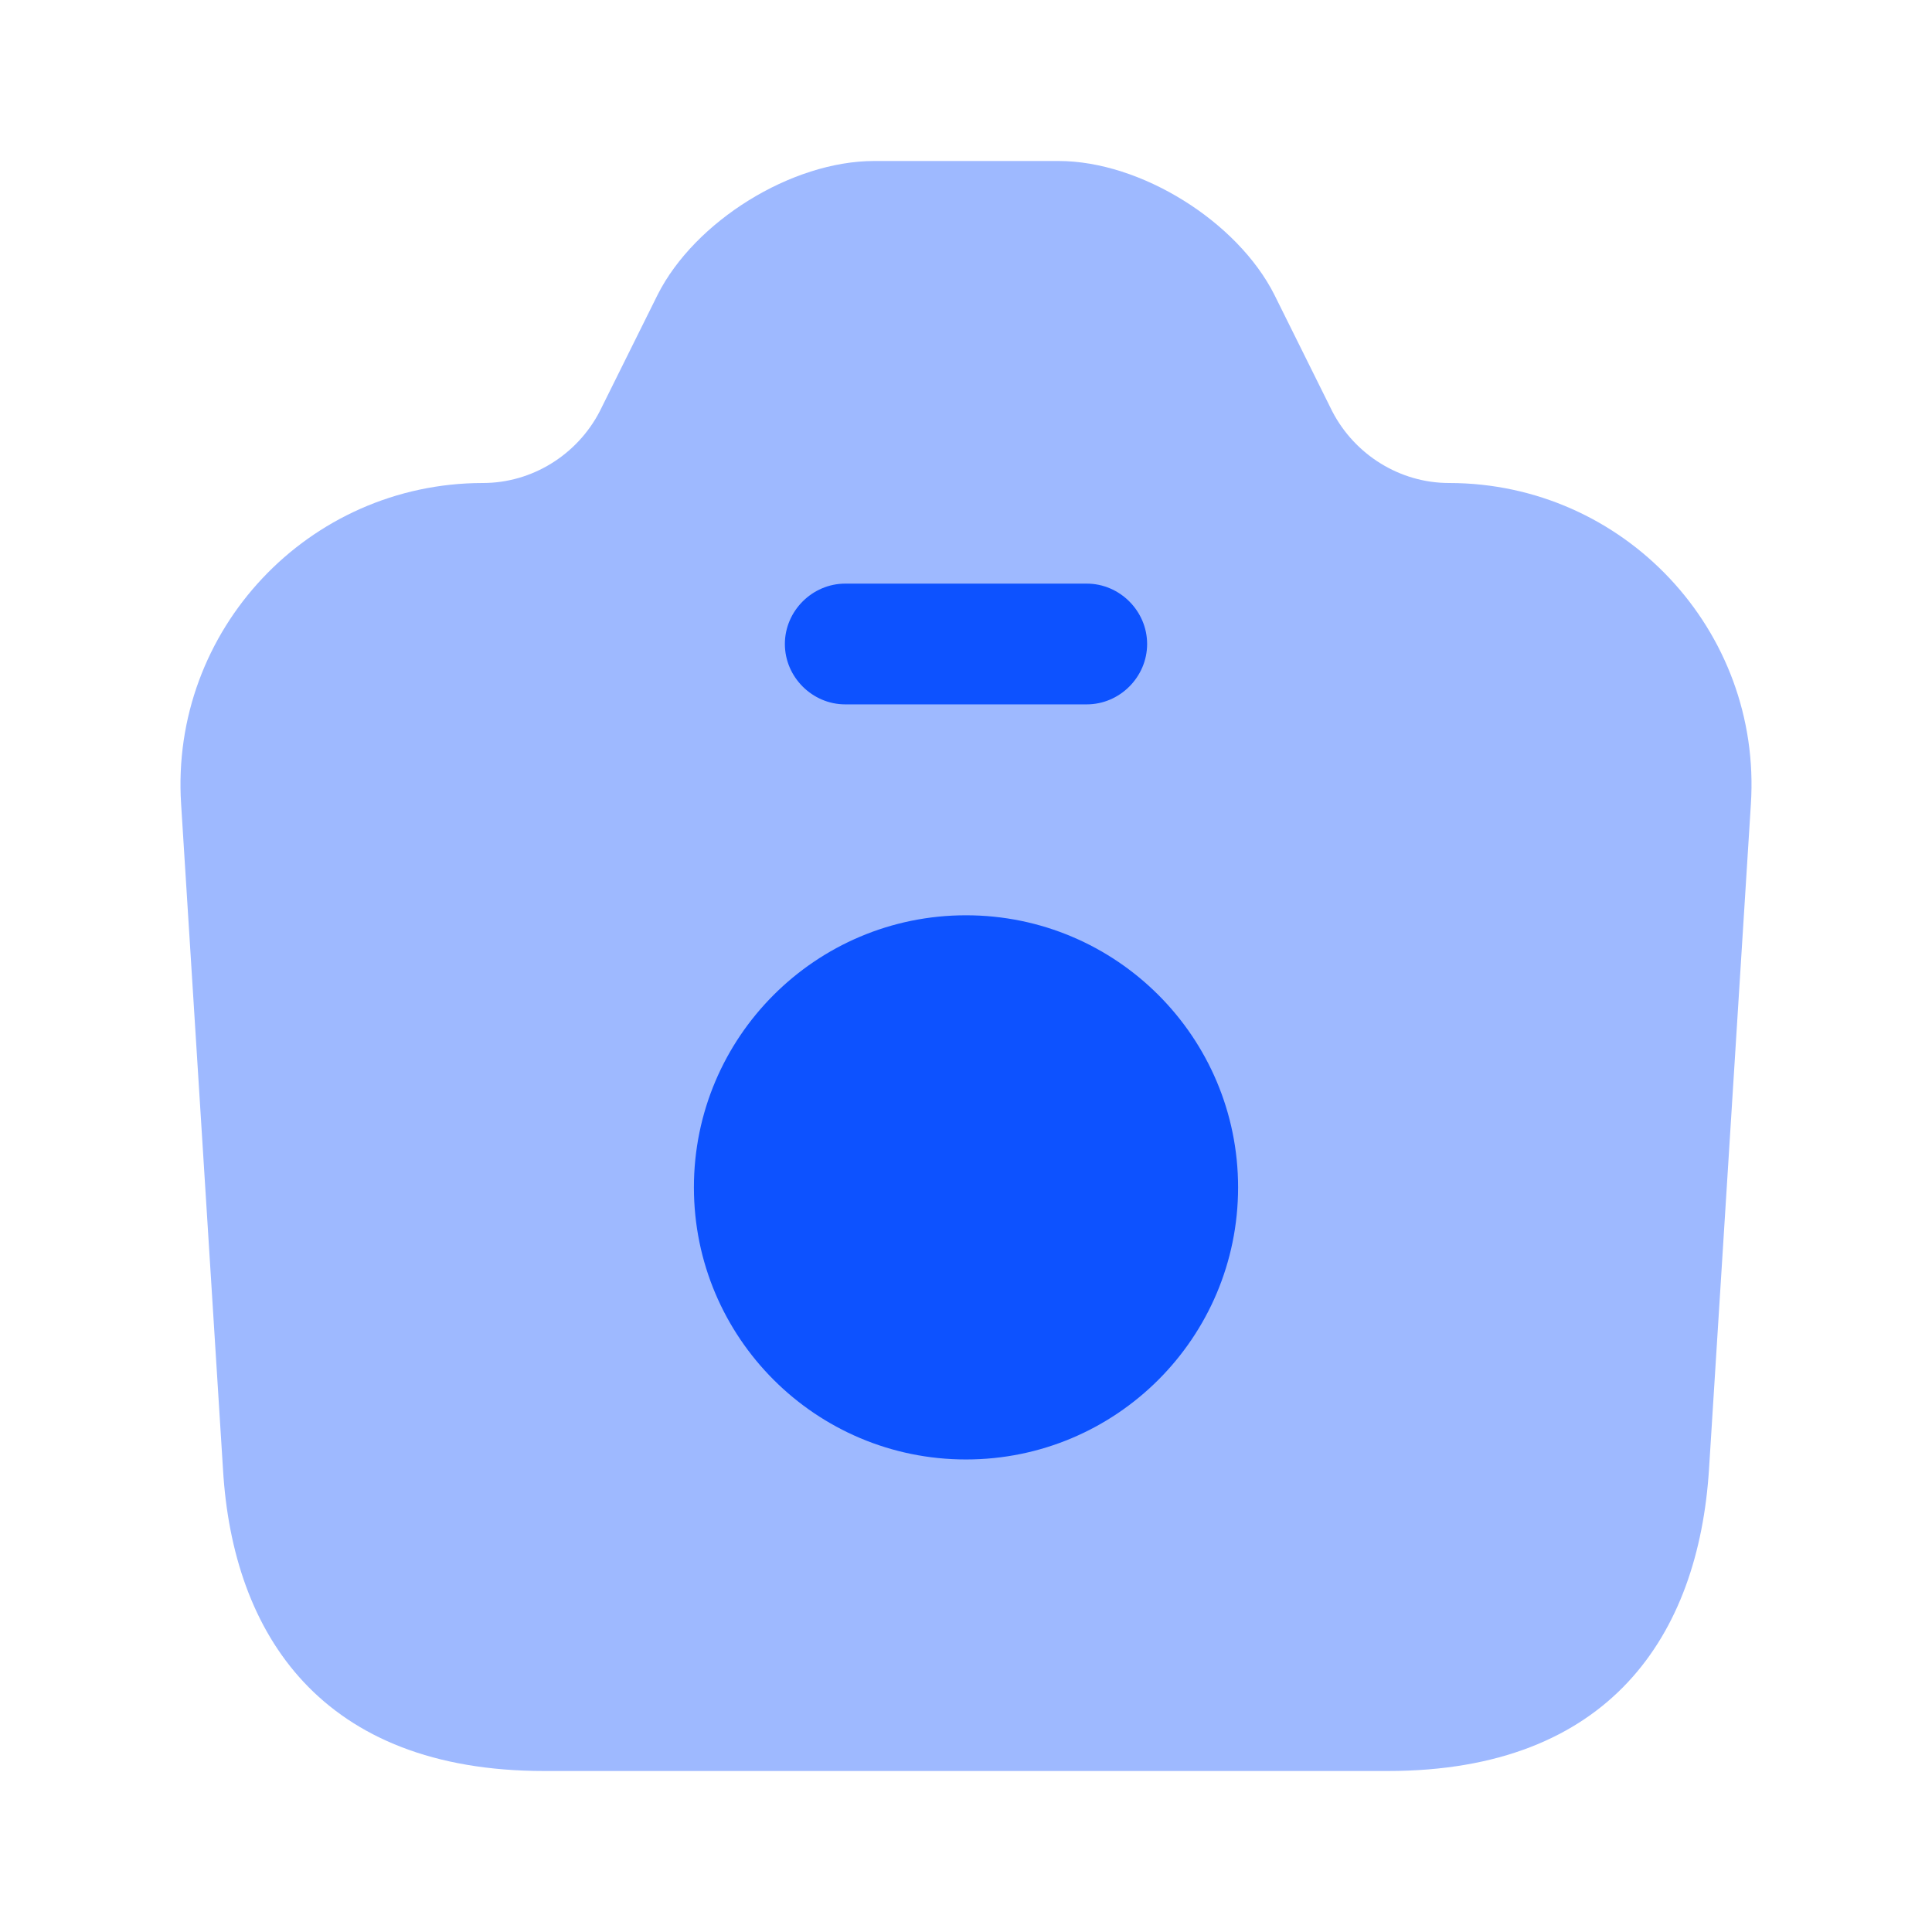 <?xml version="1.0" encoding="UTF-8"?>
<svg xmlns="http://www.w3.org/2000/svg" width="48" height="48" viewBox="0 0 48 48" fill="none">
  <path opacity="0.4" d="M13.52 44H34.48C40 44 42.2 40.62 42.46 36.5L43.5 19.98C43.78 15.66 40.34 12 36 12C34.78 12 33.66 11.3 33.1 10.22L31.66 7.32C30.74 5.5 28.34 4 26.3 4H21.72C19.66 4 17.26 5.5 16.34 7.32L14.9 10.22C14.34 11.3 13.22 12 12 12C7.66 12 4.22 15.66 4.5 19.98L5.54 36.5C5.78 40.62 8 44 13.52 44Z" fill="#0D52FF"></path>
  <path d="M27 17.5H21C20.18 17.5 19.5 16.82 19.5 16C19.5 15.18 20.18 14.5 21 14.5H27C27.82 14.5 28.5 15.18 28.5 16C28.5 16.82 27.82 17.5 27 17.5Z" fill="#0D52FF"></path>
  <path d="M24 36.26C27.734 36.26 30.76 33.234 30.76 29.5C30.76 25.767 27.734 22.74 24 22.74C20.267 22.74 17.24 25.767 17.24 29.5C17.24 33.234 20.267 36.26 24 36.26Z" fill="#0D52FF"></path>
</svg>
